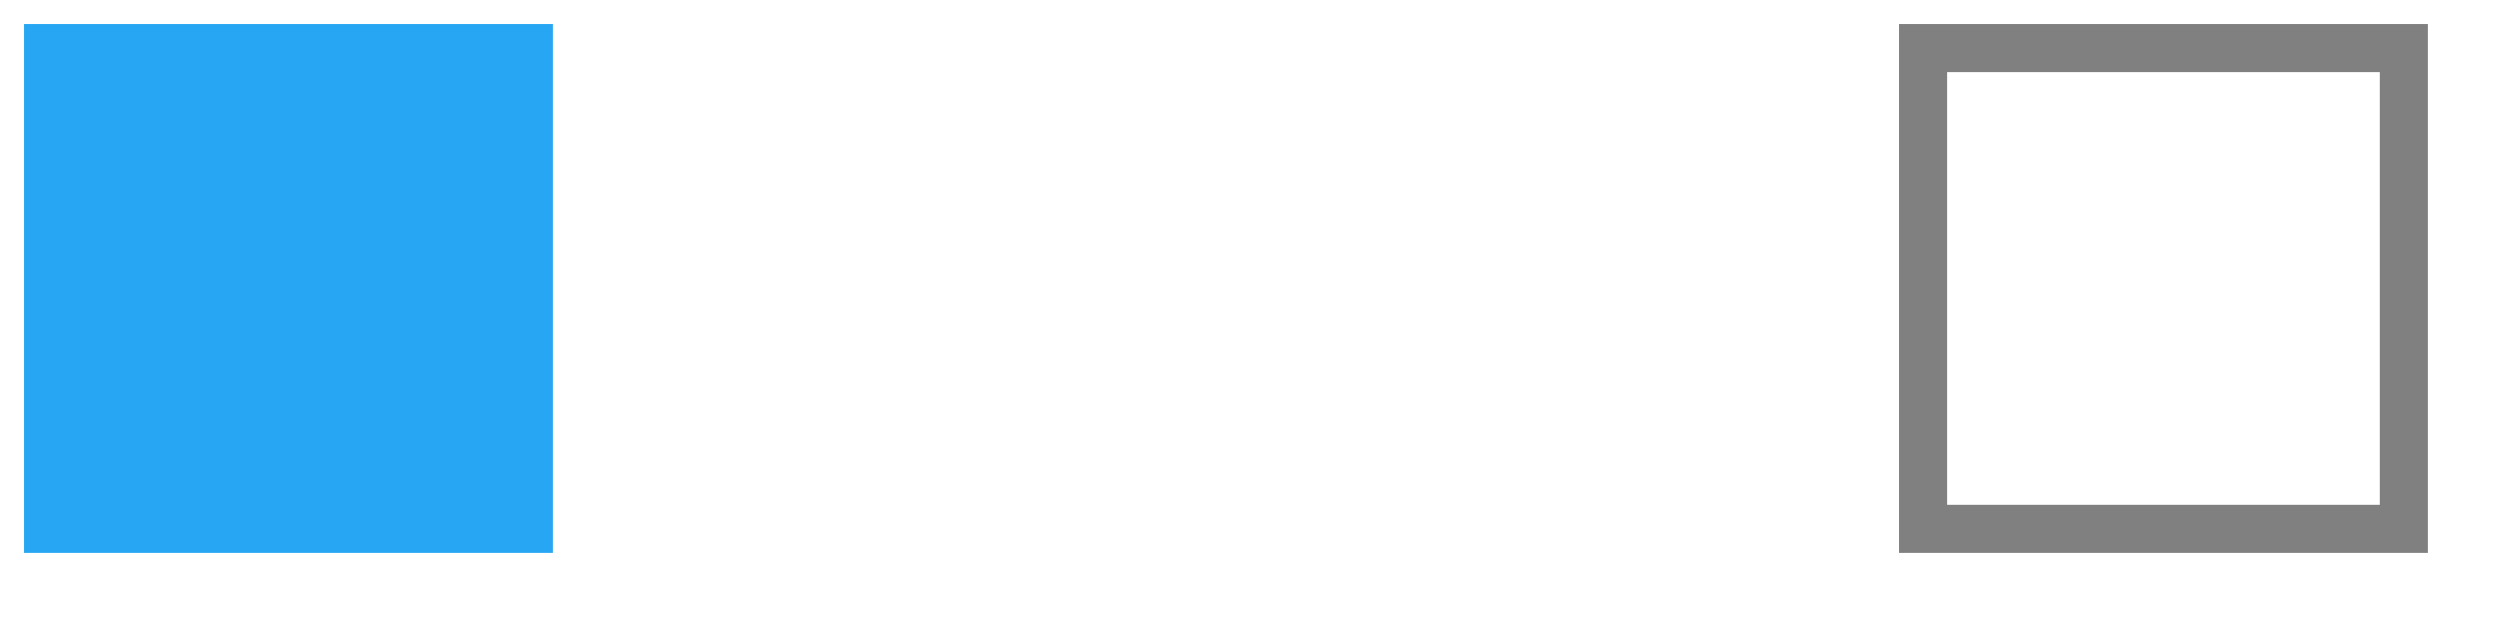 <svg xmlns="http://www.w3.org/2000/svg" xmlns:xlink="http://www.w3.org/1999/xlink" viewBox="0 0 104 26" style="vertical-align:top;width:104px;height:26px;width:104px!important;height:26px!important"><defs><rect id="1" fill="#27a6f3" width="22" height="22"></rect><rect id="2" fill="none" stroke="gray" stroke-width="2" width="20" height="20"></rect></defs><use xlink:href="#1" x="1" y="1"></use><use xlink:href="#2" x="80" y="2"></use></svg>
